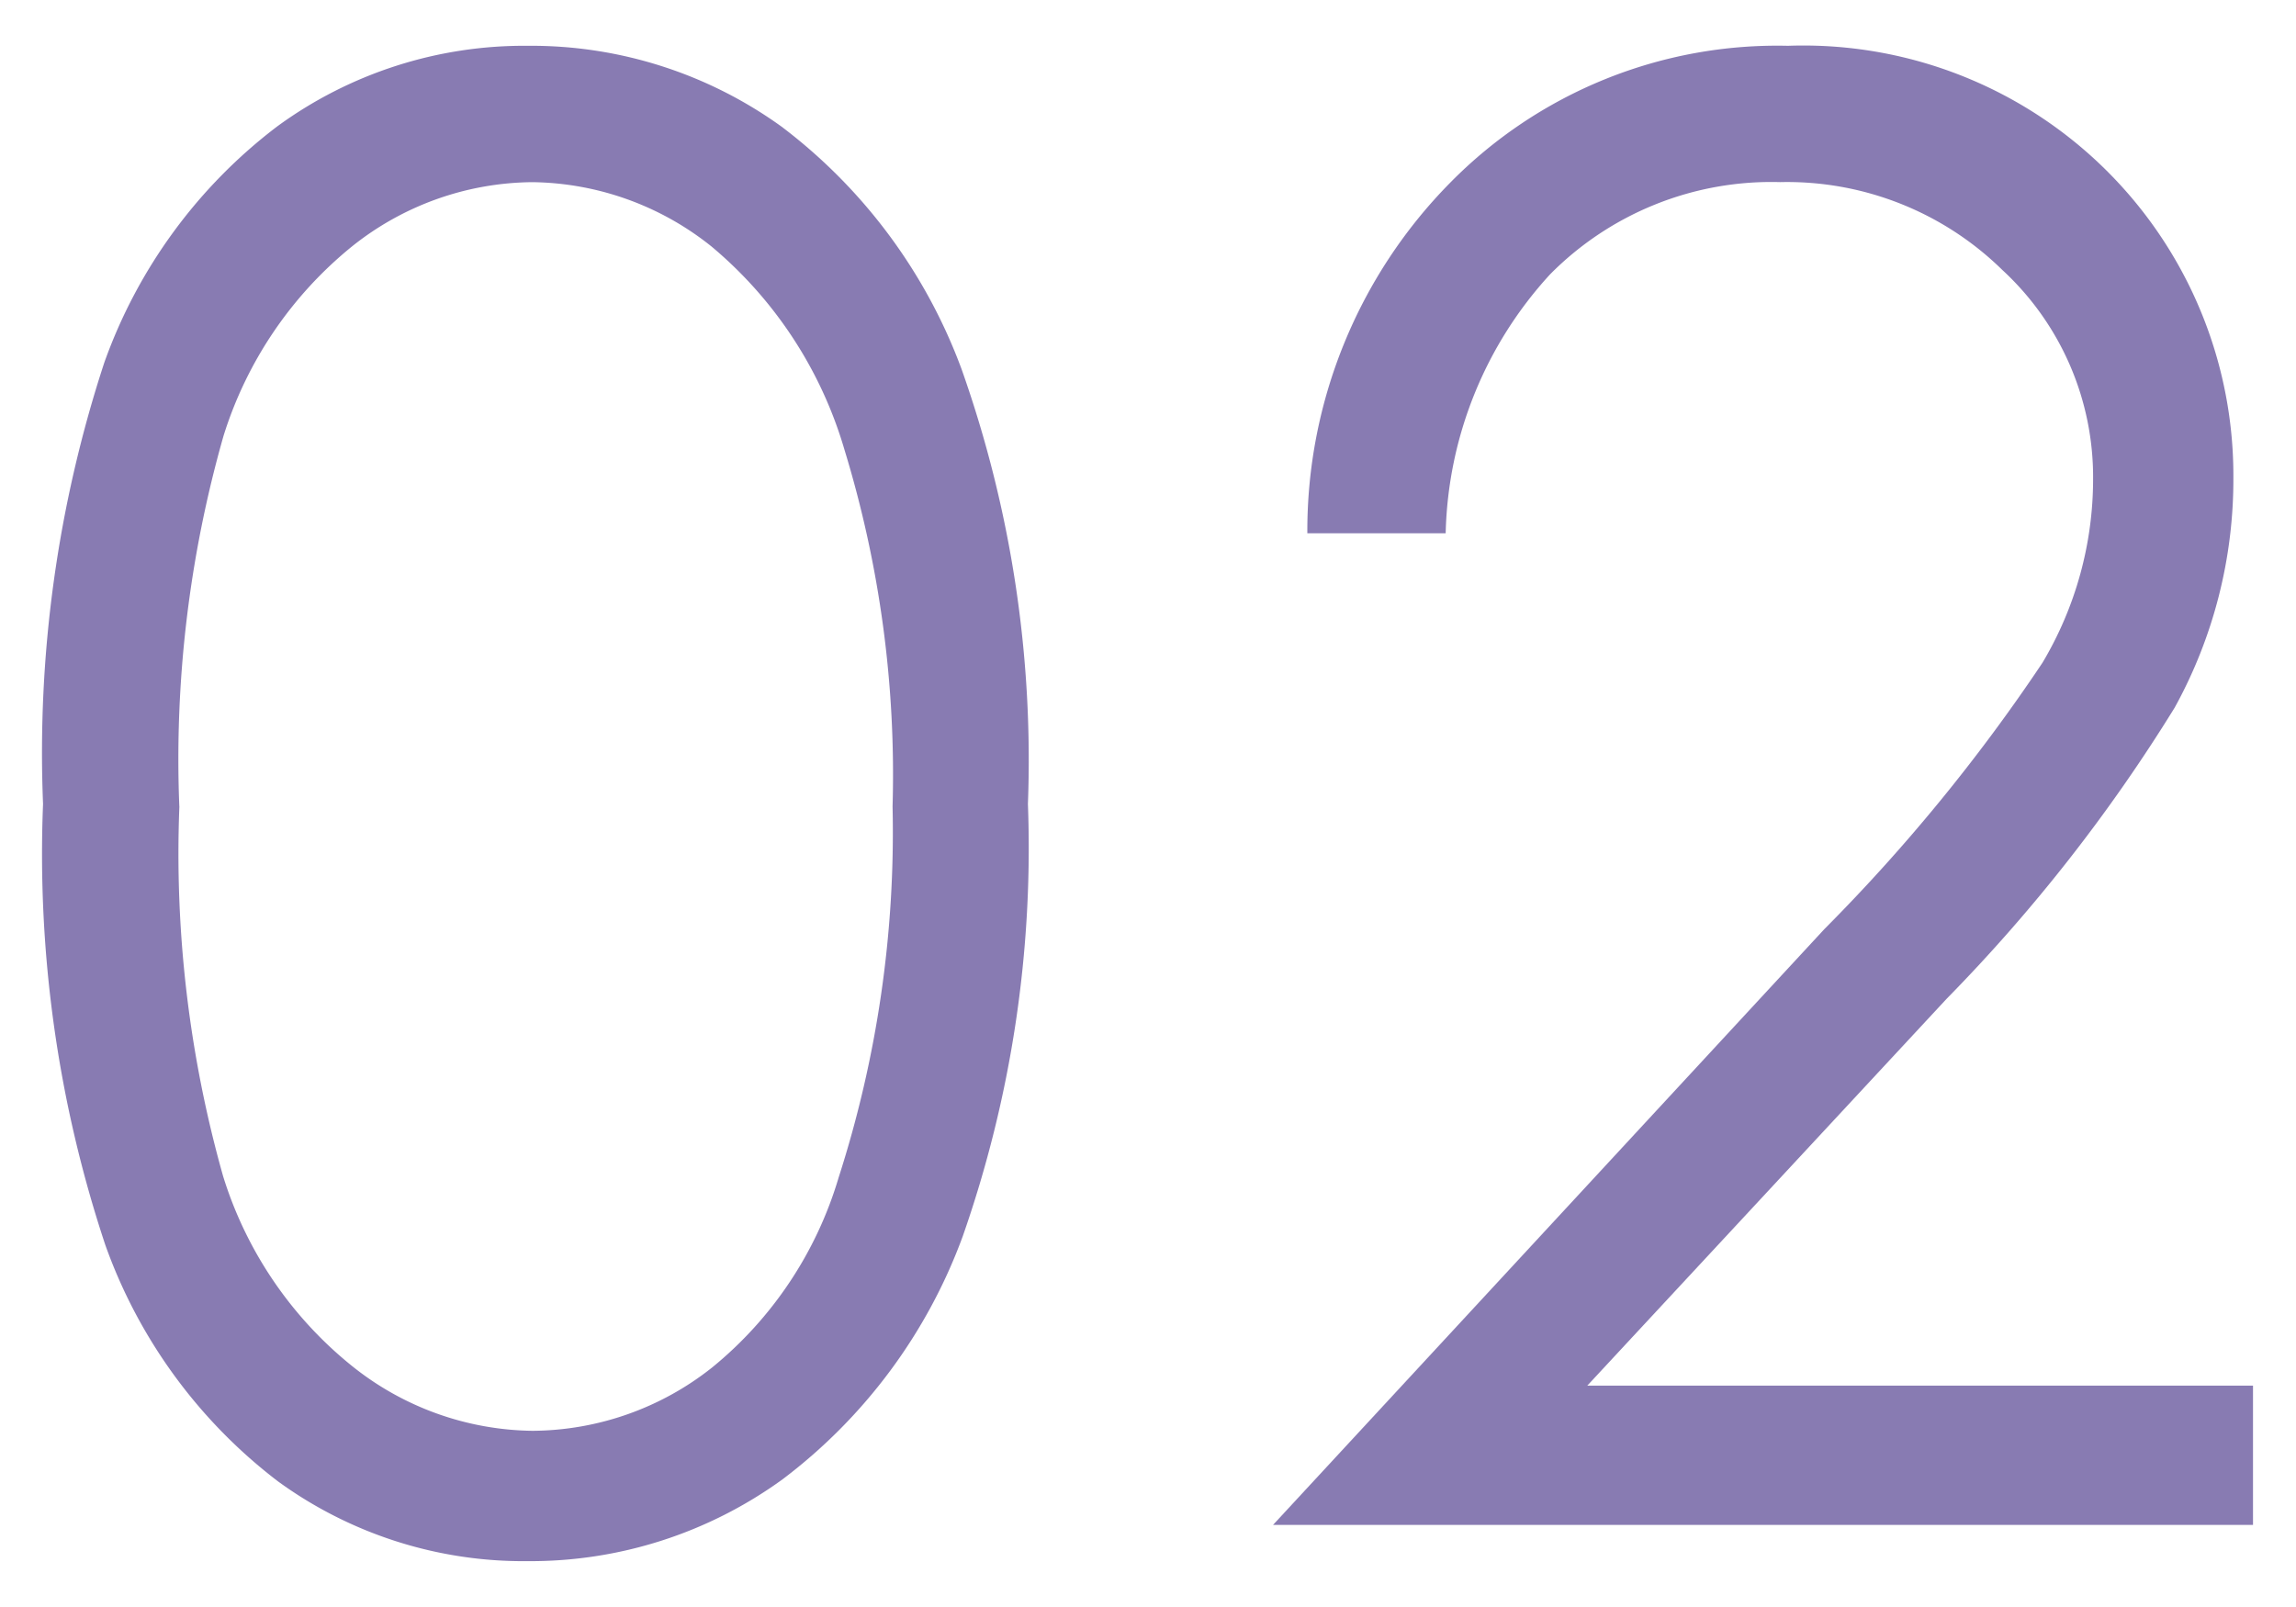 <svg id="レイヤー_1" data-name="レイヤー 1" xmlns="http://www.w3.org/2000/svg" width="40" height="28" viewBox="0 0 40 28"><defs><style>.cls-1{fill:#887bb2;}</style></defs><path class="cls-1" d="M.75,14.008a21.814,21.814,0,0,1,1.067-7.69A8.923,8.923,0,0,1,4.833,2.2,7.288,7.288,0,0,1,9.192.798a7.454,7.454,0,0,1,4.426,1.41,9.358,9.358,0,0,1,3.136,4.229,20.399,20.399,0,0,1,1.154,7.571,20.482,20.482,0,0,1-1.137,7.537,9.322,9.322,0,0,1-3.136,4.229,7.476,7.476,0,0,1-4.443,1.427,7.27,7.27,0,0,1-4.341-1.384,8.956,8.956,0,0,1-3.017-4.127A21.587,21.587,0,0,1,.75,14.008Zm2.375.043a20.687,20.687,0,0,0,.761,6.44,6.838,6.838,0,0,0,2.247,3.31,5.117,5.117,0,0,0,3.145,1.129,5.075,5.075,0,0,0,3.128-1.103,6.739,6.739,0,0,0,2.204-3.309,19.648,19.648,0,0,0,.94-6.465,19.336,19.336,0,0,0-.838-6.217,7.277,7.277,0,0,0-2.315-3.54A5.083,5.083,0,0,0,9.277,3.174,5.092,5.092,0,0,0,6.132,4.294,6.89,6.89,0,0,0,3.894,7.595,20.538,20.538,0,0,0,3.124,14.051Z"/><path class="cls-1" d="M25.186,9.292h-2.41a8.635,8.635,0,0,1,2.486-6.106A7.993,7.993,0,0,1,31.15.798,7.492,7.492,0,0,1,38.909,8.321,8.235,8.235,0,0,1,37.886,12.33,28.888,28.888,0,0,1,33.916,17.4l-6.263,6.743H39.251V26.57H22.178l9.604-10.38a31.003,31.003,0,0,0,3.802-4.644,6.251,6.251,0,0,0,.881-3.19,4.909,4.909,0,0,0-1.581-3.652,5.354,5.354,0,0,0-3.871-1.531A5.422,5.422,0,0,0,27.005,4.78,6.903,6.903,0,0,0,25.186,9.292Z"/></svg>